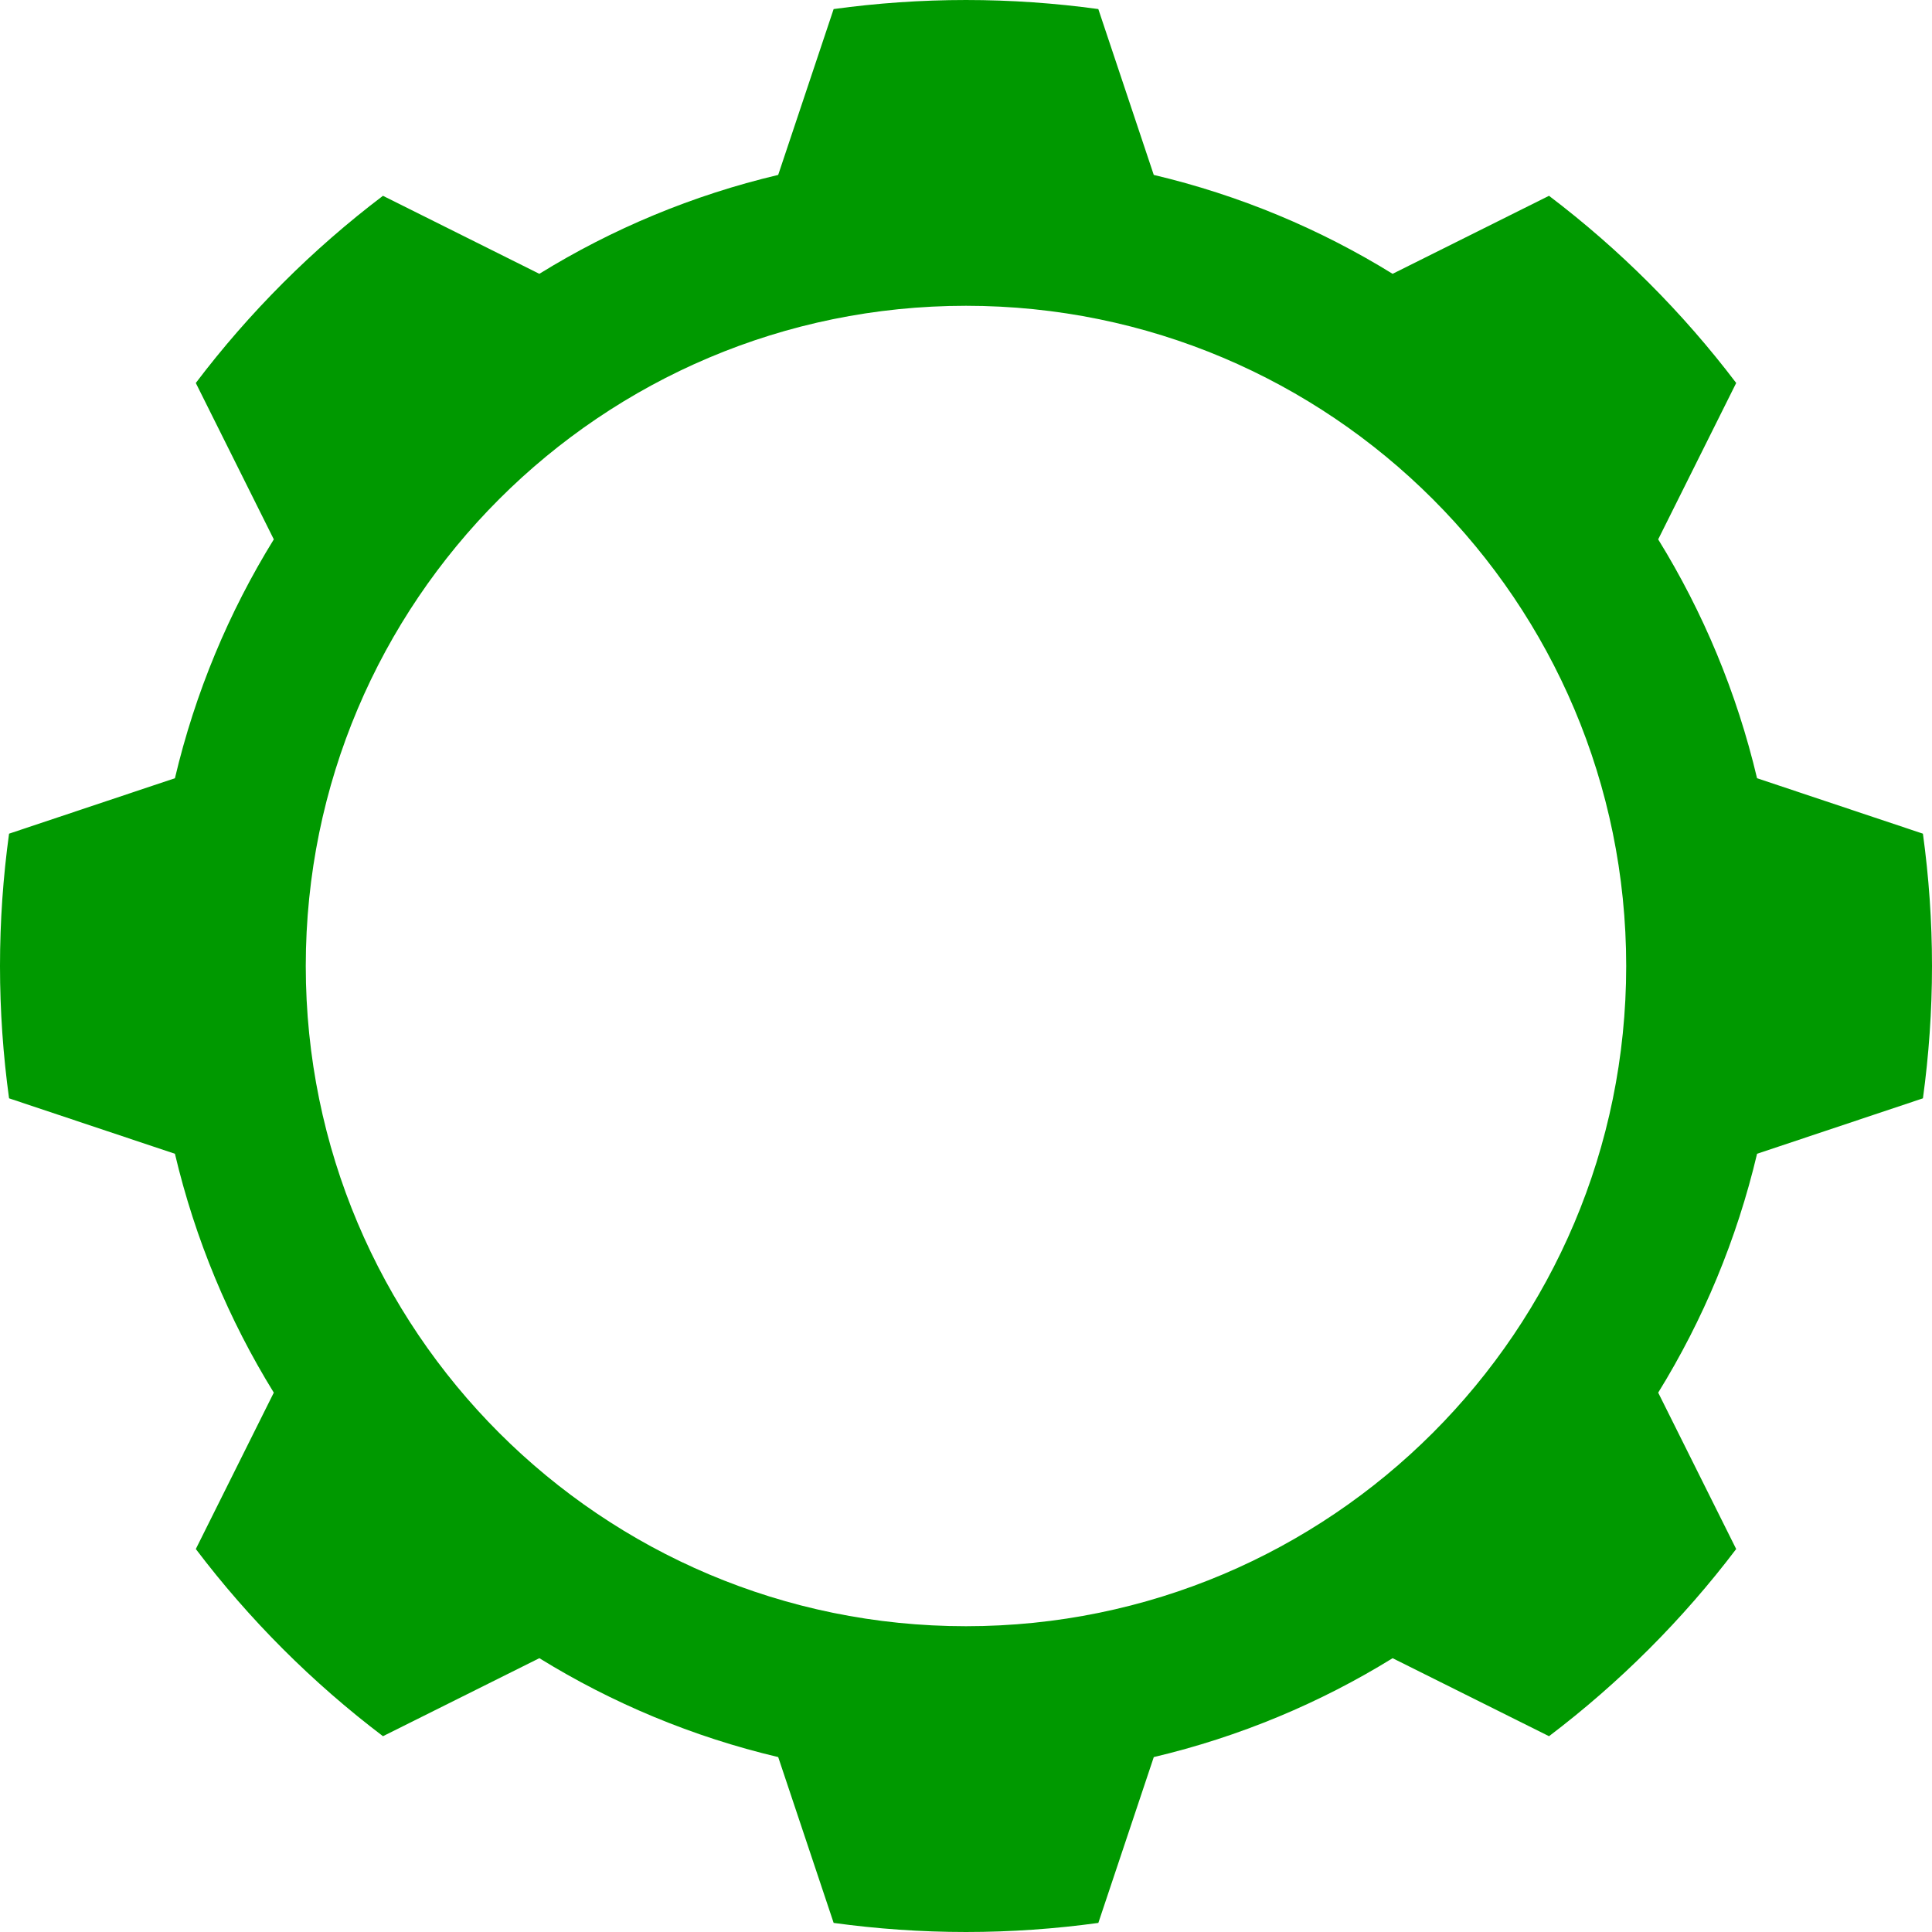 <?xml version="1.0"?>
<svg width="110" height="110" xmlns="http://www.w3.org/2000/svg">

 <g>
  <title>Layer 1</title>
  <g id="layer1">
   <g id="g27">
    <path d="m109.483,47.466l-9.444,-3.157c-1.154,-4.876 -3.07,-9.456 -5.629,-13.6l4.442,-8.904c-3.049,-4.021 -6.638,-7.609 -10.658,-10.657l-8.905,4.442c-4.143,-2.56 -8.723,-4.478 -13.598,-5.631l-3.157,-9.443c-2.464,-0.337 -4.978,-0.516 -7.535,-0.516c-2.557,0 -5.07,0.179 -7.535,0.516l-3.157,9.443c-4.875,1.153 -9.455,3.071 -13.599,5.631l-8.904,-4.442c-4.021,3.048 -7.609,6.636 -10.656,10.657l4.442,8.904c-2.56,4.144 -4.478,8.724 -5.63,13.6l-9.444,3.157c-0.337,2.463 -0.516,4.978 -0.516,7.534c0,2.556 0.178,5.071 0.516,7.534l9.444,3.157c1.153,4.876 3.07,9.456 5.629,13.6l-4.44,8.904c3.047,4.021 6.635,7.609 10.656,10.657l8.904,-4.442c4.144,2.56 8.724,4.478 13.599,5.631l3.157,9.442c2.464,0.338 4.978,0.517 7.535,0.517c2.557,0 5.07,-0.179 7.535,-0.517l3.157,-9.442c4.875,-1.153 9.455,-3.071 13.598,-5.63l8.905,4.441c4.02,-3.048 7.609,-6.636 10.656,-10.657l-4.44,-8.904c2.559,-4.144 4.475,-8.724 5.629,-13.6l9.444,-3.157c0.337,-2.463 0.516,-4.978 0.516,-7.534c0,-2.556 -0.179,-5.071 -0.517,-7.534zm-54.484,45.124c-20.76,0 -37.59,-16.829 -37.59,-37.59c0,-20.761 16.83,-37.59 37.59,-37.59c20.76,0 37.59,16.829 37.59,37.59c0,20.761 -16.83,37.59 -37.59,37.59z" id="path29" fill="#009900"/>
   </g>
  </g>
 </g>
</svg>